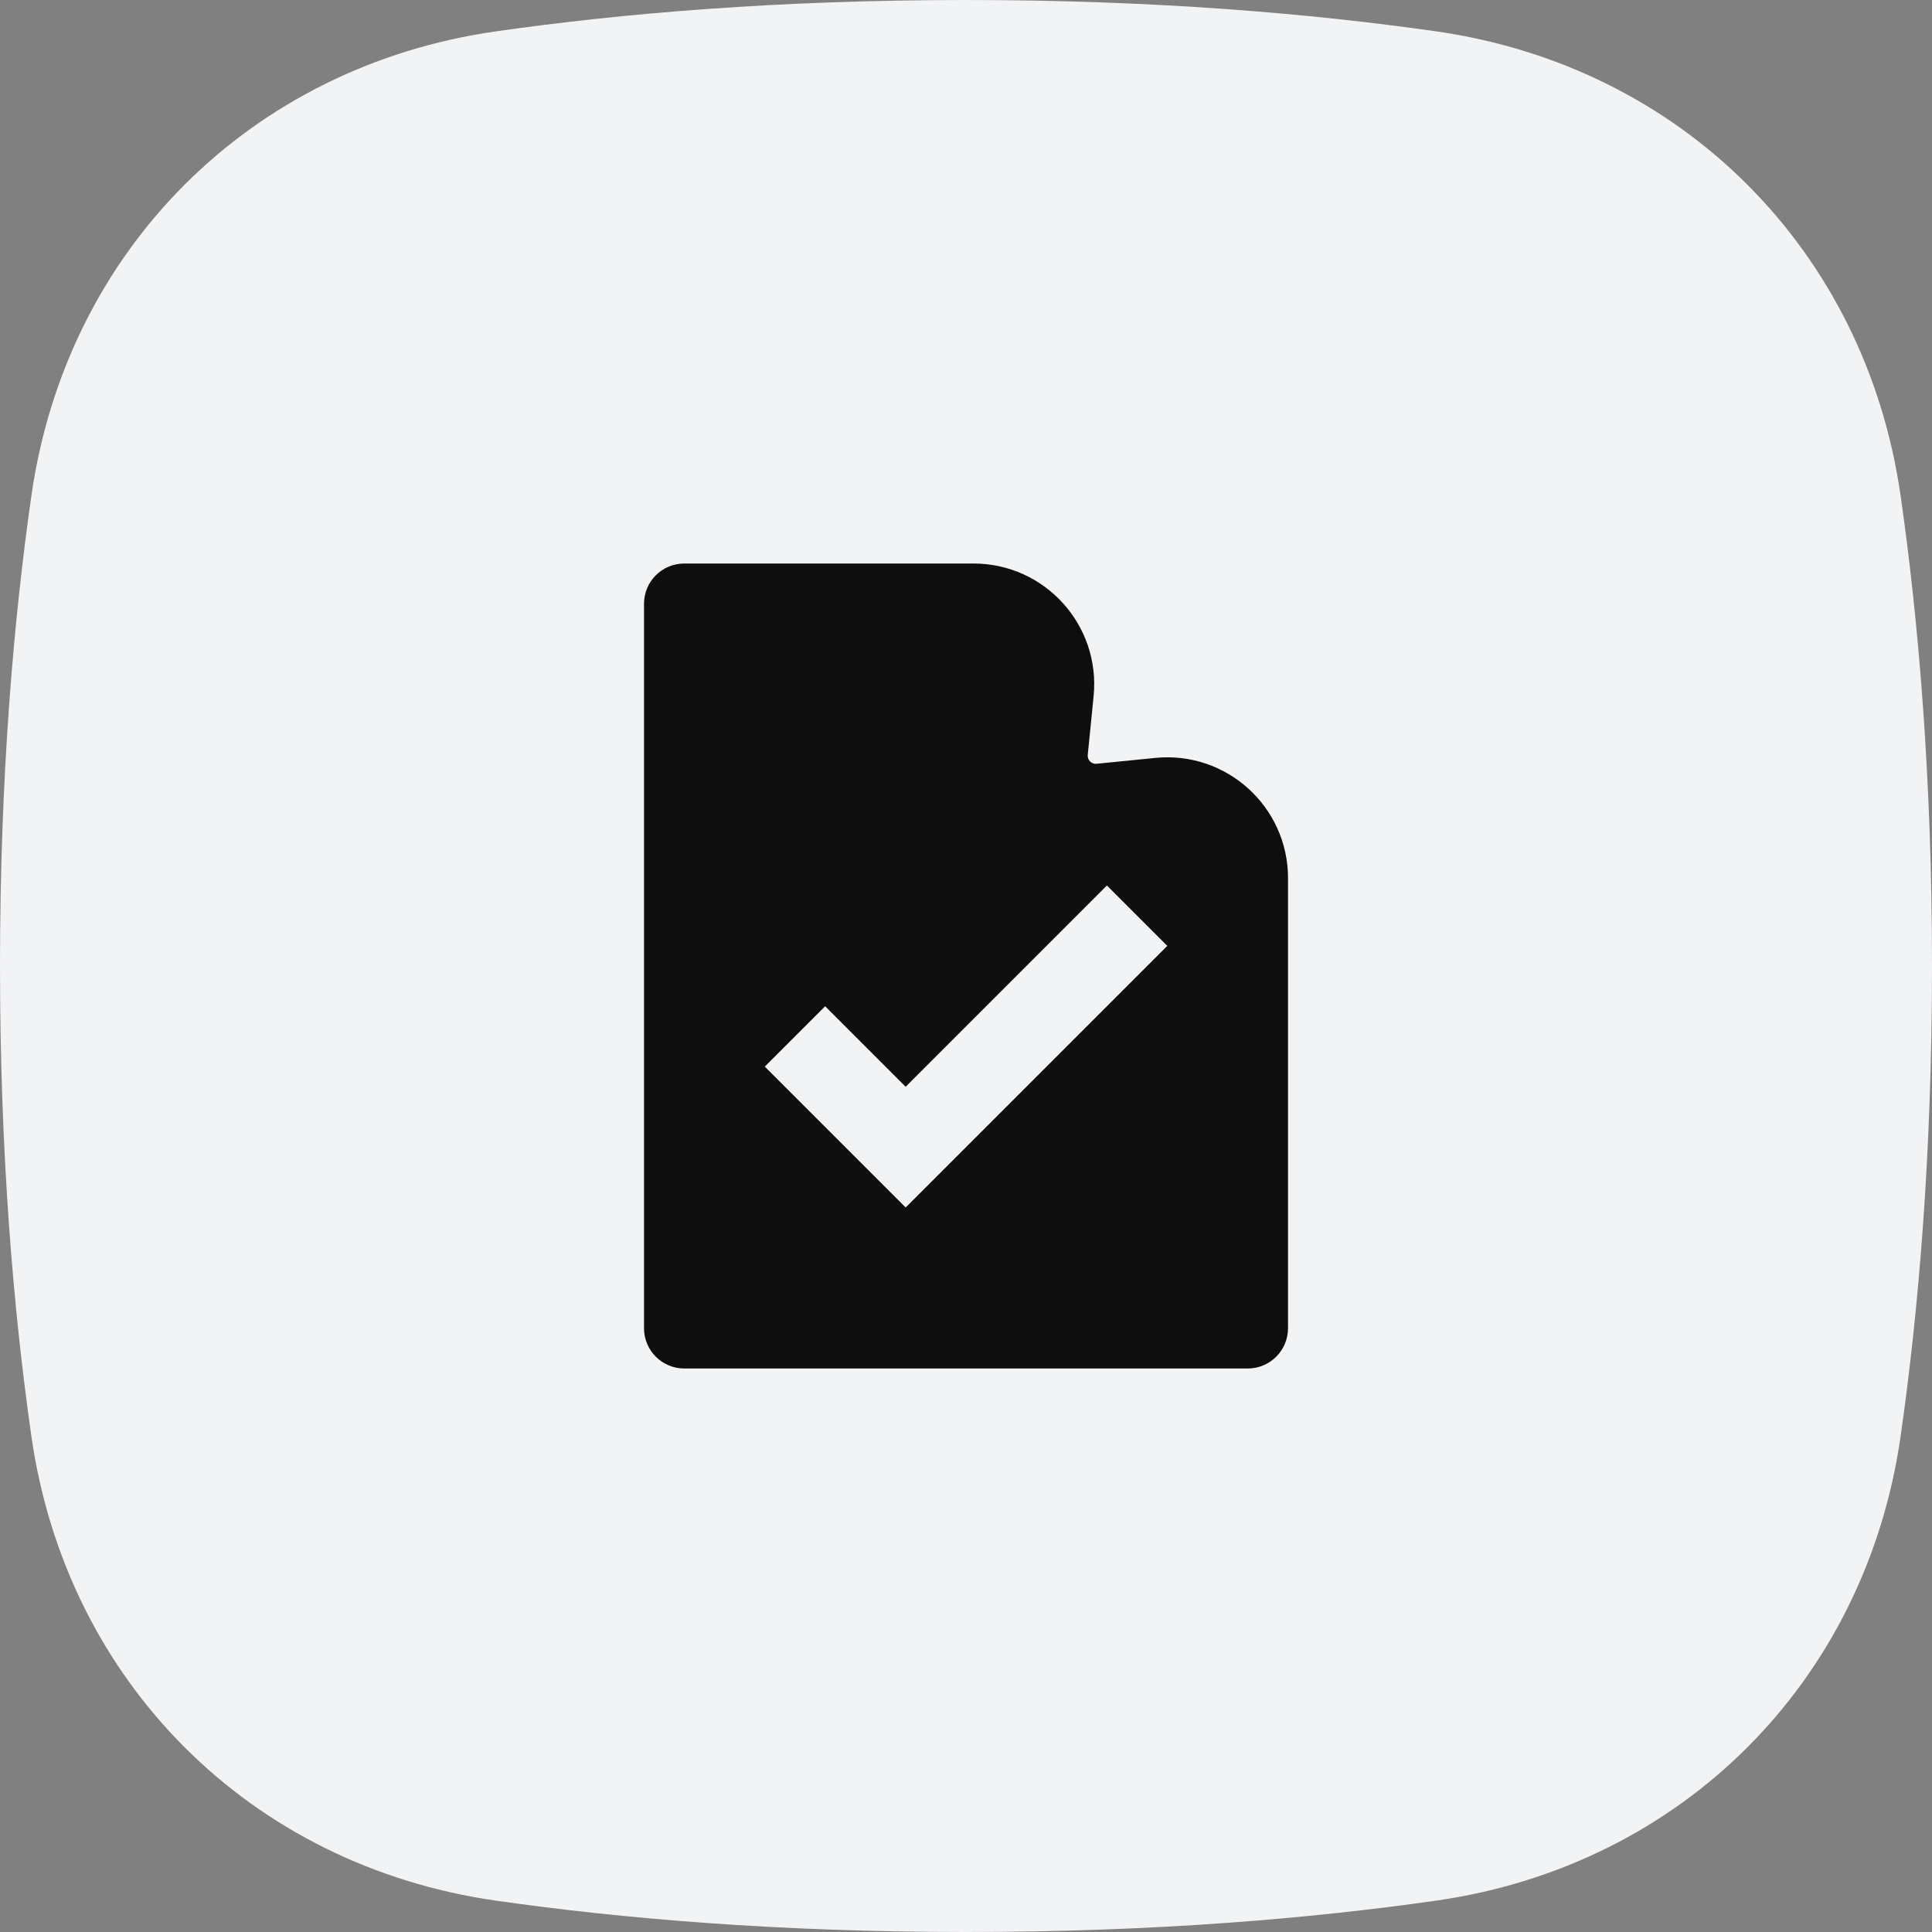 <svg fill="none" height="64" viewBox="0 0 64 64" width="64" xmlns="http://www.w3.org/2000/svg"><rect x="0" y="0" width="64" height="64" fill="#808080" stroke="none"/><path d="m1.04 16.421c1.164-8.134 7.247-14.216 15.381-15.381 4.152-.594 9.345-1.04 15.579-1.04s11.427.446 15.579 1.04c8.134 1.164 14.216 7.247 15.381 15.381.594 4.152 1.04 9.345 1.04 15.579s-.446 11.427-1.04 15.579c-1.164 8.134-7.247 14.216-15.381 15.381-4.152.594-9.345 1.04-15.579 1.04s-11.427-.446-15.579-1.04c-8.134-1.164-14.216-7.247-15.381-15.381-.594-4.152-1.04-9.345-1.04-15.579s.446-11.427 1.04-15.579z" fill="#f2f3f5"/><path clip-rule="evenodd" d="m21.334 20c0-.736.597-1.333 1.333-1.333h9.58c2.367 0 4.216 2.043 3.98 4.398l-.194 1.944c-.017.168.124.309.292.292l1.944-.194c2.355-.235 4.398 1.614 4.398 3.98v14.913c0 .736-.597 1.333-1.333 1.333h-18.667c-.736 0-1.333-.597-1.333-1.333zm8.667 20 8.667-8.667-2-2-6.667 6.667-2.667-2.667-2 2z" fill="#0e0e0e" fill-rule="evenodd"/></svg>